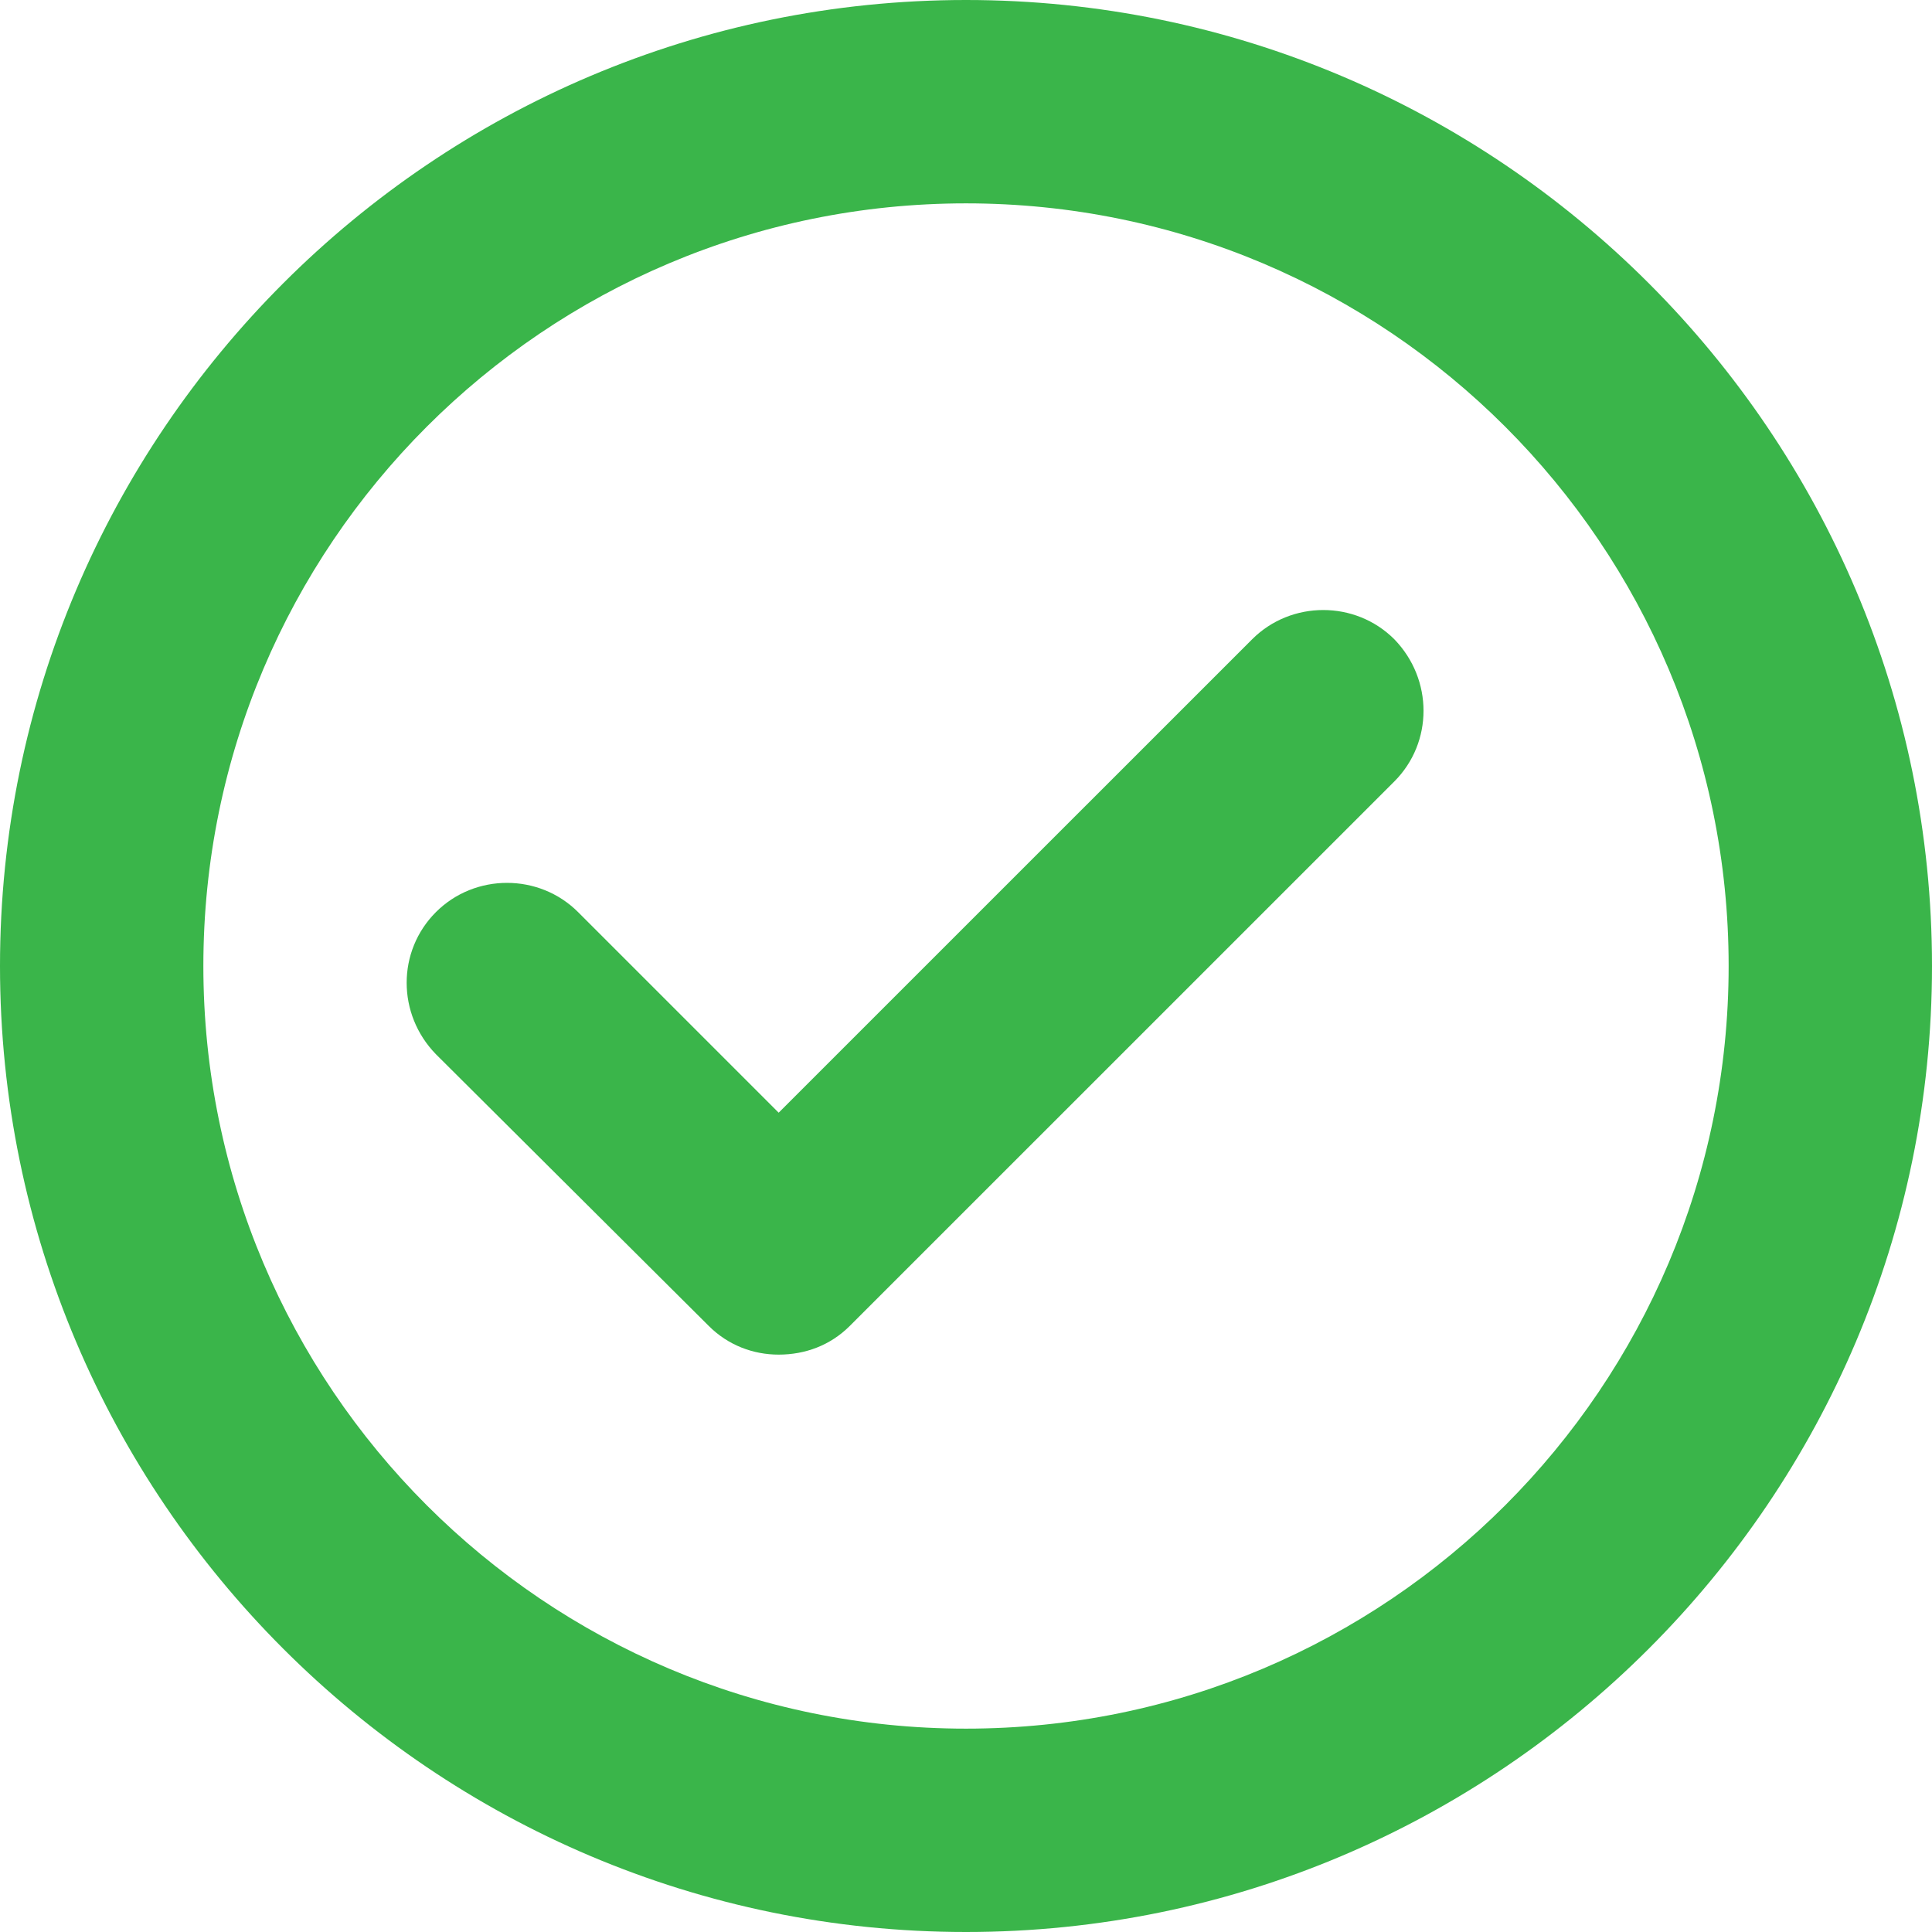 <svg width="27" height="27" viewBox="0 0 27 27" fill="none" xmlns="http://www.w3.org/2000/svg">
<path d="M19.486 8.934C18.941 8.389 18.044 8.389 17.499 8.934L10.882 15.55L8.079 12.747C7.534 12.202 6.637 12.202 6.092 12.747C5.547 13.292 5.547 14.173 6.092 14.733L9.905 18.53C10.178 18.803 10.53 18.931 10.882 18.931C11.251 18.931 11.603 18.803 11.876 18.53L19.486 10.921C20.03 10.376 20.03 9.495 19.486 8.934Z" fill="#3AB54A"/>
<path fill-rule="evenodd" clip-rule="evenodd" d="M27 13.5C27 6.056 20.944 0 13.5 0C6.056 0 0 6.056 0 13.5C0 20.944 6.056 27 13.5 27C20.944 27 27 20.944 27 13.5ZM13.5 24.158C19.386 24.158 24.158 19.386 24.158 13.5C24.158 7.614 19.386 2.842 13.5 2.842C7.614 2.842 2.842 7.614 2.842 13.5C2.842 19.386 7.614 24.158 13.5 24.158Z" fill="#3AB54A"/>
</svg>
